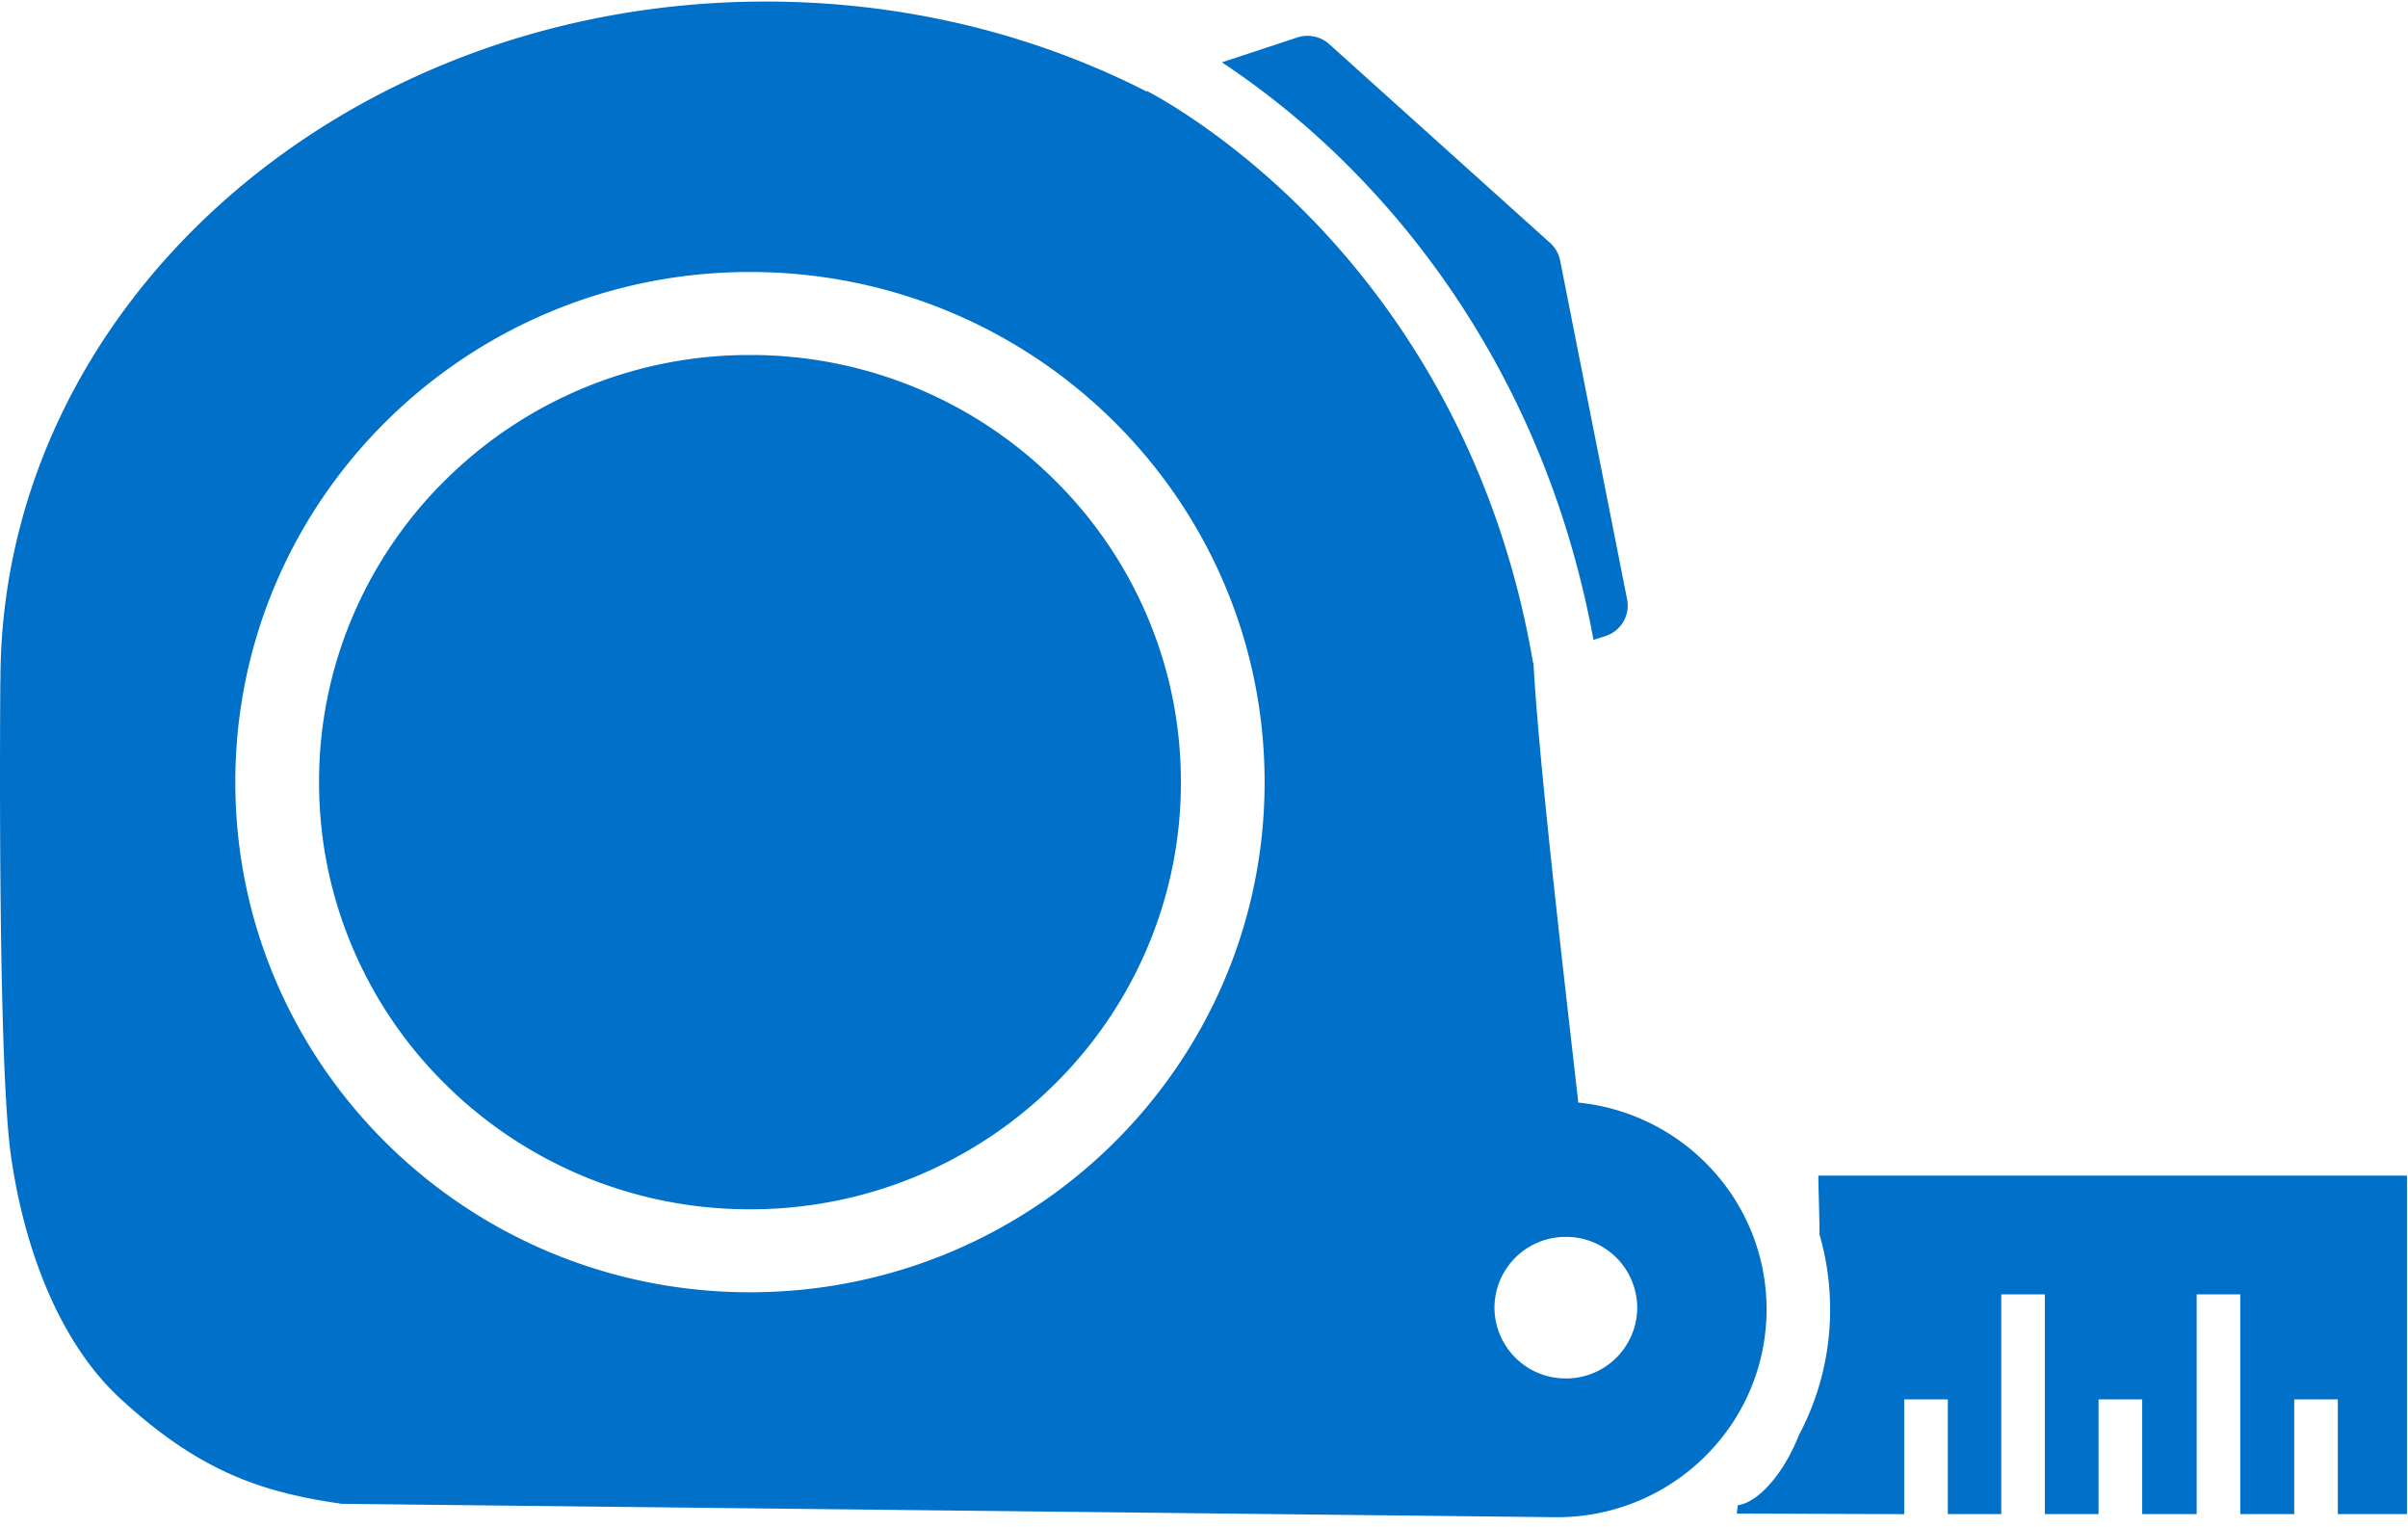 <svg xmlns="http://www.w3.org/2000/svg" width="82" height="52"><g fill="#0070C9" fill-rule="evenodd"><path d="M61.92 40.024c0 .354.031 1.085.043 2.016v.001c.236.817.358 1.67.358 2.537a9.098 9.098 0 0 1-1.065 4.287v.002c-.428 1.077-1.065 1.894-1.654 2.226a1.227 1.227 0 0 1-.424.154l-.034.271-.002.012 5.702.02v-3.907h1.486v3.906h1.819v-7.482h1.486v7.482h1.827v-3.906h1.487v3.906h1.854v-7.482h1.486v7.482h1.836v-3.906h1.486v3.906h2.354V40.024H61.921zM46.24 5.982c2.899 2.986 6.615 8.136 8.023 15.802l.392-.123c.538-.167.862-.707.753-1.255L53.127 8.869a1.094 1.094 0 0 0-.342-.6l-7.518-6.764a1.112 1.112 0 0 0-1.092-.229l-2.565.846a27.9 27.9 0 0 1 4.63 3.86m-14.99 7.246a14.694 14.694 0 0 0-5.71-1.141 14.694 14.694 0 0 0-10.377 4.259 14.49 14.49 0 0 0-3.146 4.623 14.337 14.337 0 0 0-1.152 5.66c0 1.964.388 3.868 1.152 5.659a14.489 14.489 0 0 0 3.146 4.623 14.692 14.692 0 0 0 10.376 4.26 14.692 14.692 0 0 0 10.376-4.26 14.49 14.49 0 0 0 3.146-4.623 14.337 14.337 0 0 0 1.152-5.66c0-1.964-.388-3.868-1.152-5.659a14.492 14.492 0 0 0-3.146-4.623 14.636 14.636 0 0 0-4.665-3.118"/><path d="M53.323 46.93a2.42 2.42 0 0 1-2.432-2.409 2.42 2.42 0 0 1 2.432-2.41 2.42 2.42 0 0 1 2.43 2.41 2.42 2.42 0 0 1-2.43 2.41m-27.785-2.935c-9.679 0-17.525-7.776-17.525-17.368 0-9.592 7.846-17.368 17.525-17.368 9.68 0 17.526 7.776 17.526 17.368 0 9.592-7.847 17.368-17.526 17.368m28.208-6.458c-.453-4.001-1.34-11.516-1.527-14.966l-.012.003c-1.253-7.368-4.784-12.282-7.526-15.107-2.647-2.728-5.088-4.09-5.618-4.369l-.011.02C35.23 1.168 30.799.053 26.074.053 11.682.054.015 10.397.015 23.157H.012S-.1 35.962.368 39.31c.453 3.237 1.673 6.412 3.723 8.3 2.674 2.465 4.777 3.194 7.549 3.588l41.376.457c3.943 0 7.141-3.168 7.141-7.077 0-3.664-2.81-6.678-6.411-7.04"/></g></svg>